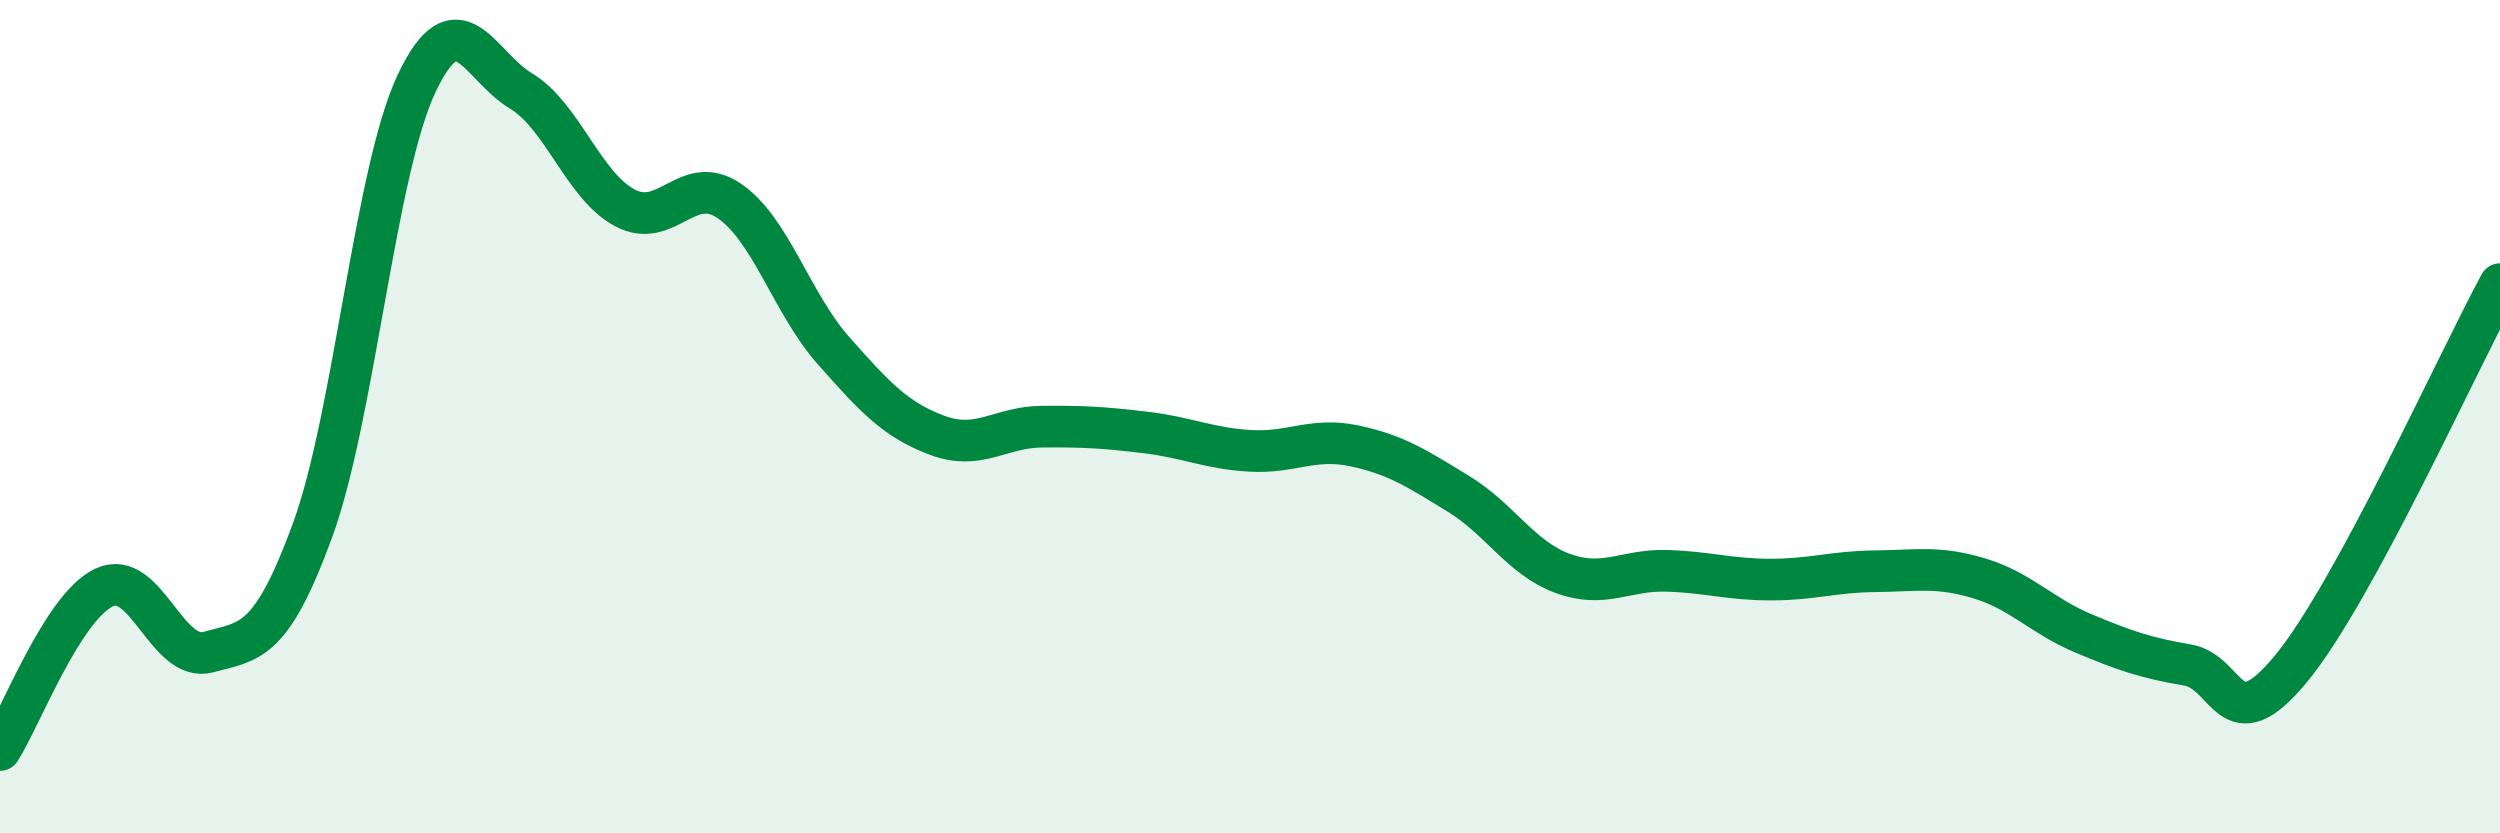 
    <svg width="60" height="20" viewBox="0 0 60 20" xmlns="http://www.w3.org/2000/svg">
      <path
        d="M 0,18 C 0.5,17.22 1.5,14.57 2.5,14.1 C 3.5,13.63 4,15.92 5,15.65 C 6,15.38 6.5,15.46 7.5,12.73 C 8.5,10 9,4.11 10,2 C 11,-0.11 11.5,1.58 12.5,2.18 C 13.5,2.78 14,4.46 15,4.99 C 16,5.52 16.5,4.14 17.5,4.82 C 18.5,5.5 19,7.28 20,8.41 C 21,9.54 21.5,10.08 22.5,10.45 C 23.5,10.82 24,10.25 25,10.24 C 26,10.23 26.5,10.26 27.5,10.38 C 28.5,10.5 29,10.76 30,10.82 C 31,10.88 31.5,10.49 32.5,10.7 C 33.5,10.91 34,11.24 35,11.85 C 36,12.46 36.5,13.39 37.5,13.76 C 38.5,14.13 39,13.67 40,13.7 C 41,13.73 41.5,13.91 42.5,13.91 C 43.5,13.91 44,13.72 45,13.71 C 46,13.7 46.5,13.58 47.5,13.88 C 48.5,14.18 49,14.78 50,15.2 C 51,15.62 51.5,15.79 52.5,15.96 C 53.5,16.13 53.5,17.86 55,16.03 C 56.5,14.2 59,8.66 60,6.82L60 20L0 20Z"
        fill="#008740"
        opacity="0.1"
        stroke-linecap="round"
        stroke-linejoin="round"
      />
      <path
        d="M 0,18 C 0.5,17.22 1.5,14.57 2.5,14.1 C 3.5,13.63 4,15.92 5,15.65 C 6,15.38 6.5,15.46 7.5,12.73 C 8.5,10 9,4.11 10,2 C 11,-0.11 11.5,1.58 12.5,2.18 C 13.5,2.78 14,4.46 15,4.99 C 16,5.52 16.5,4.14 17.5,4.82 C 18.5,5.5 19,7.28 20,8.41 C 21,9.54 21.5,10.08 22.5,10.45 C 23.5,10.82 24,10.25 25,10.24 C 26,10.23 26.5,10.26 27.5,10.38 C 28.5,10.5 29,10.76 30,10.82 C 31,10.88 31.5,10.49 32.5,10.7 C 33.5,10.91 34,11.24 35,11.85 C 36,12.46 36.5,13.39 37.5,13.76 C 38.5,14.13 39,13.67 40,13.7 C 41,13.73 41.5,13.91 42.5,13.91 C 43.5,13.91 44,13.72 45,13.71 C 46,13.7 46.5,13.58 47.5,13.88 C 48.5,14.18 49,14.78 50,15.2 C 51,15.62 51.5,15.79 52.5,15.96 C 53.5,16.13 53.5,17.86 55,16.03 C 56.5,14.2 59,8.66 60,6.82"
        stroke="#008740"
        stroke-width="1"
        fill="none"
        stroke-linecap="round"
        stroke-linejoin="round"
      />
    </svg>
  
